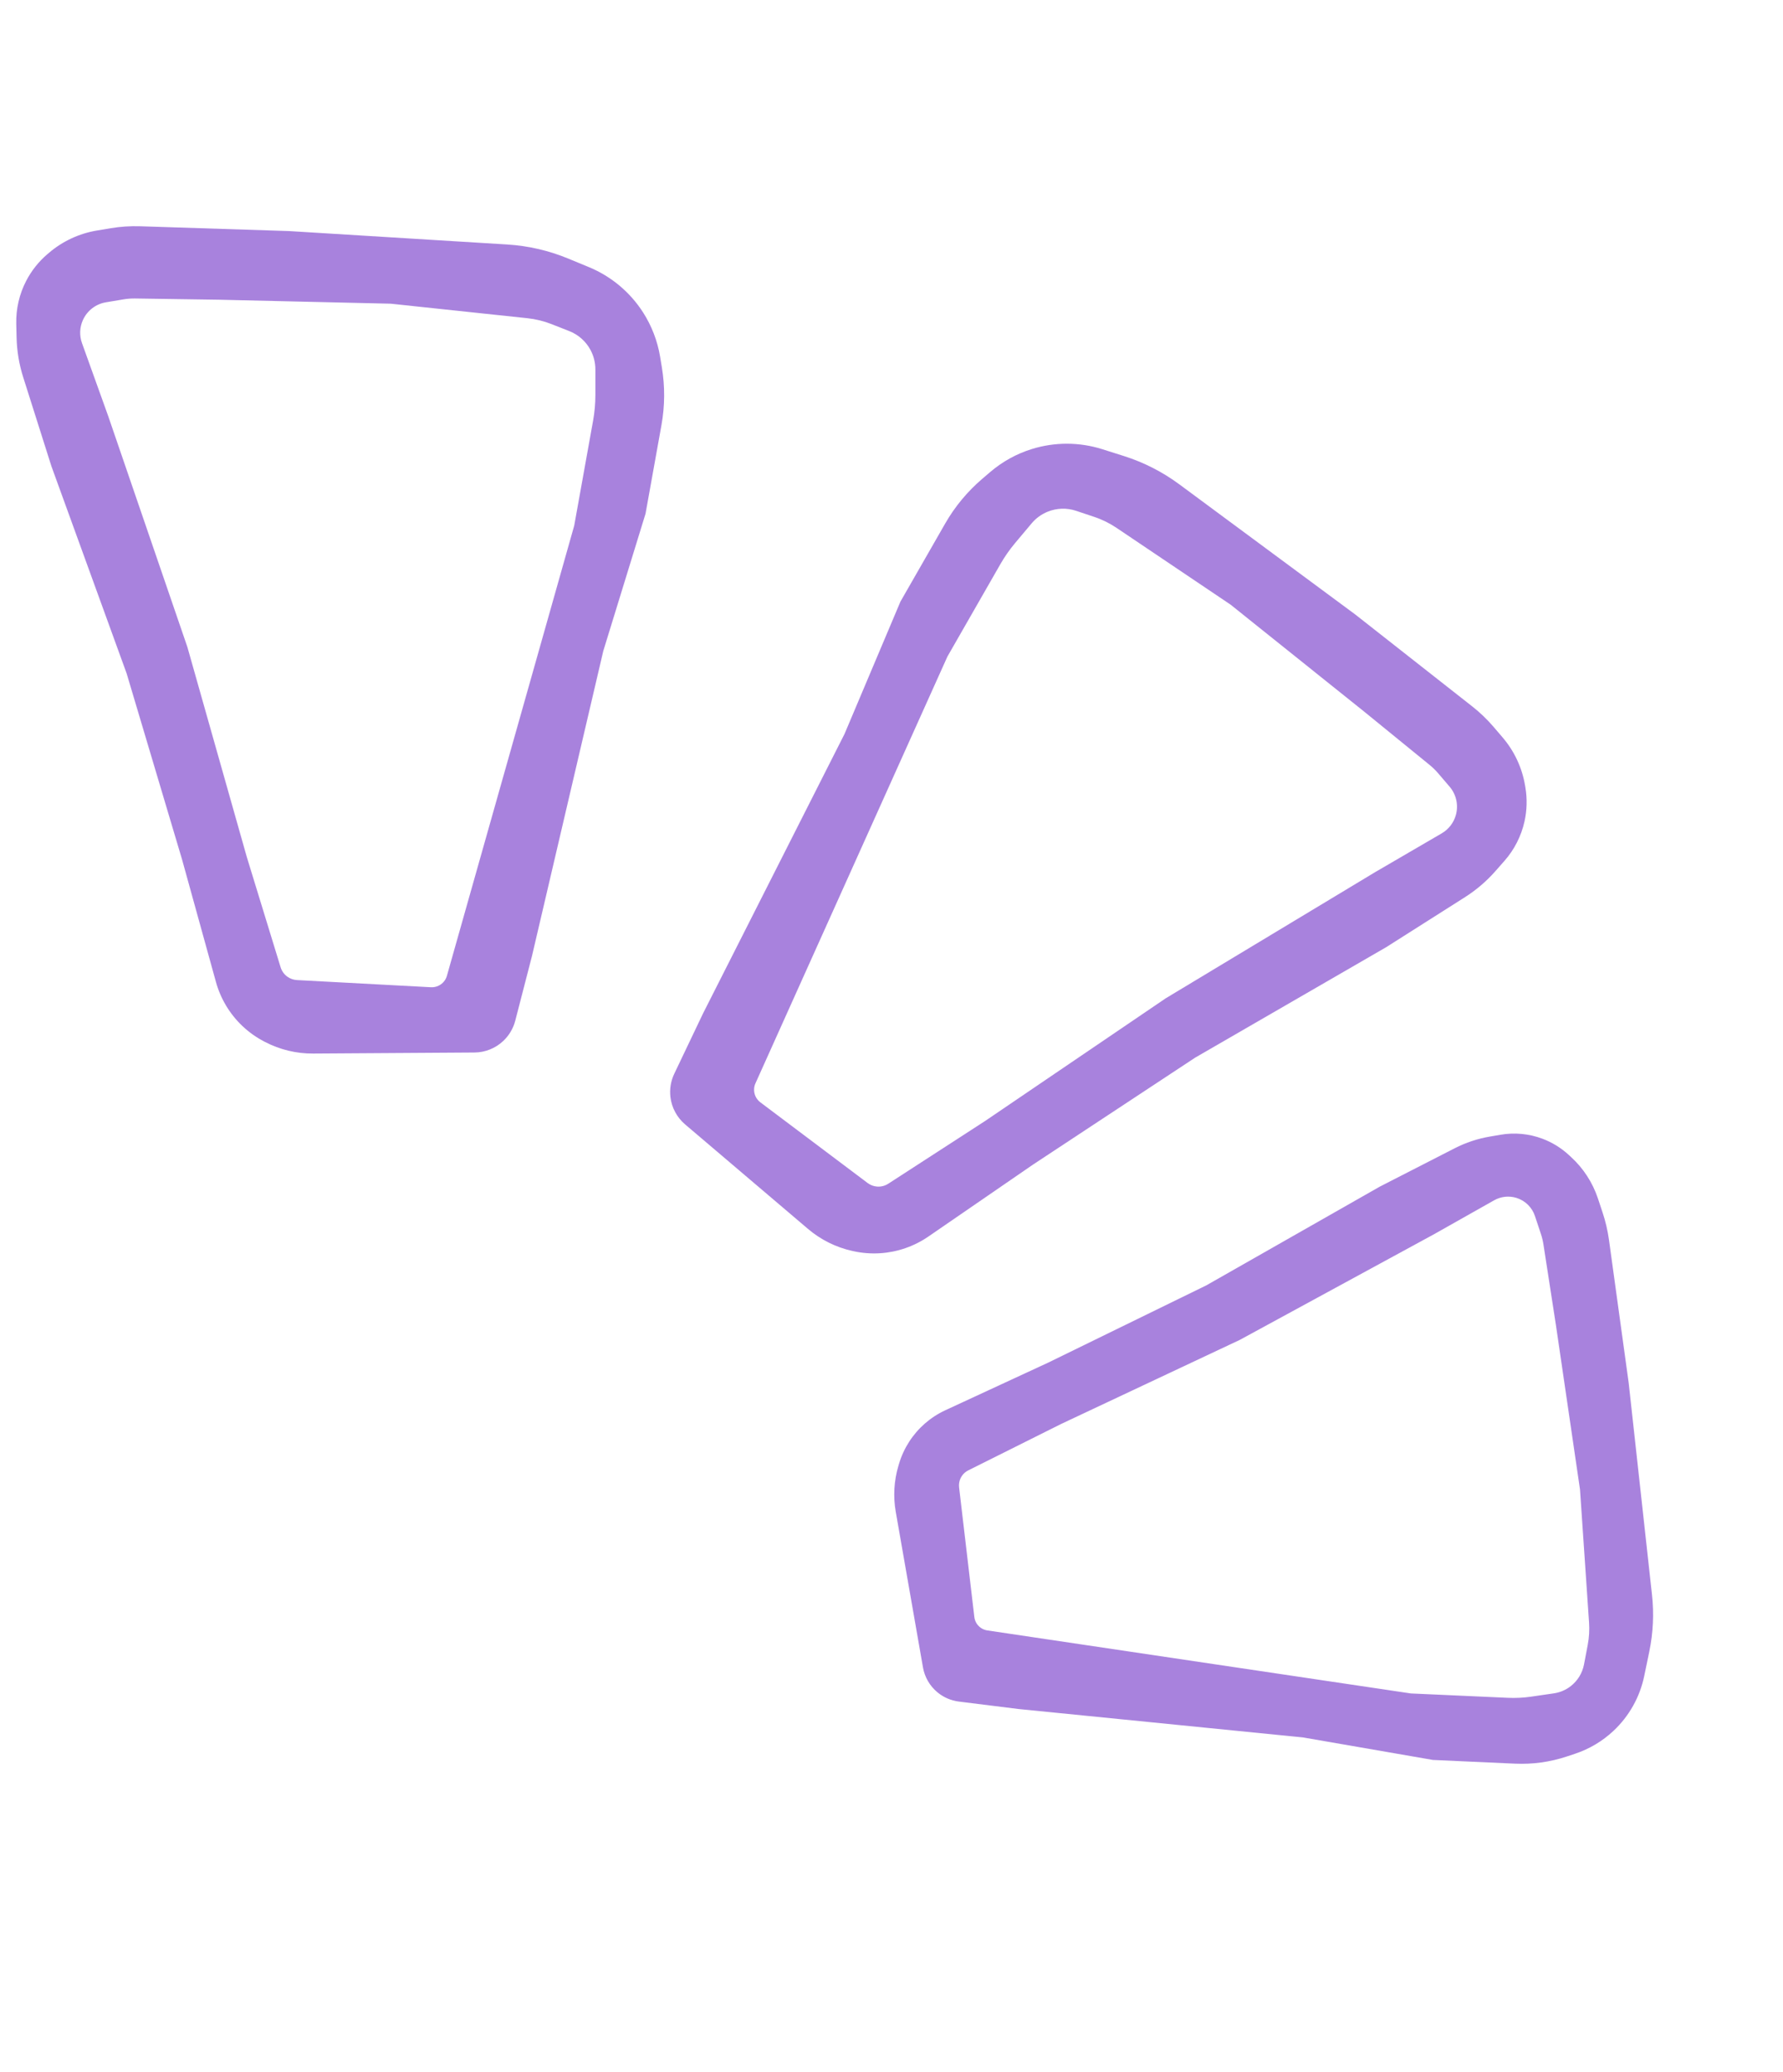 <?xml version="1.0" encoding="UTF-8"?> <svg xmlns="http://www.w3.org/2000/svg" width="111" height="129" viewBox="0 0 111 129" fill="none"><path fill-rule="evenodd" clip-rule="evenodd" d="M29.535 65.519L19.496 65.584C18.455 65.591 17.429 65.344 16.505 64.865L16.449 64.836C15.947 64.576 15.485 64.245 15.075 63.855C14.296 63.11 13.732 62.169 13.444 61.13L11.336 53.511L7.883 41.921L3.198 29.015L1.444 23.482C1.19 22.681 1.051 21.849 1.032 21.01L1.012 20.157C0.99 19.228 1.203 18.308 1.631 17.483C1.96 16.848 2.41 16.282 2.954 15.819L3.049 15.738C3.9 15.013 4.931 14.534 6.034 14.35L6.892 14.207C7.497 14.106 8.11 14.065 8.723 14.085L17.994 14.384L31.582 15.22C32.882 15.3 34.16 15.595 35.364 16.092L36.662 16.628C38.048 17.201 39.225 18.185 40.034 19.447C40.569 20.283 40.93 21.219 41.093 22.198L41.202 22.854C41.401 24.049 41.394 25.269 41.179 26.461L40.188 31.975L37.557 40.524L33.118 59.512L32.078 63.537C31.952 64.022 31.691 64.461 31.326 64.804C30.84 65.259 30.2 65.515 29.535 65.519ZM27.822 60.745L35.749 32.715L36.922 26.19C37.017 25.664 37.065 25.13 37.065 24.596L37.065 22.993C37.065 22.576 36.962 22.165 36.767 21.796C36.482 21.257 36.013 20.837 35.445 20.613L34.34 20.178C33.857 19.988 33.351 19.864 32.835 19.809L24.324 18.905L13.638 18.658L8.409 18.581C8.169 18.578 7.929 18.596 7.693 18.635L6.595 18.818C5.962 18.924 5.424 19.339 5.161 19.924C4.956 20.378 4.936 20.893 5.105 21.361L6.733 25.892L11.665 40.277L15.364 53.347L17.471 60.217C17.544 60.453 17.692 60.658 17.892 60.801C18.066 60.925 18.271 60.997 18.485 61.009L26.828 61.456C27.162 61.474 27.482 61.32 27.677 61.048C27.742 60.956 27.791 60.854 27.822 60.745Z" fill="#A882DD"></path><path fill-rule="evenodd" clip-rule="evenodd" d="M42.65 69.993L50.297 76.496C51.089 77.171 52.034 77.642 53.05 77.869L53.111 77.882C53.663 78.006 54.23 78.05 54.794 78.014C55.87 77.945 56.907 77.586 57.796 76.975L64.309 72.496L74.405 65.838L86.291 58.966L91.192 55.855C91.901 55.406 92.543 54.857 93.097 54.227L93.661 53.587C94.275 52.889 94.703 52.047 94.906 51.14C95.062 50.442 95.081 49.72 94.962 49.015L94.941 48.892C94.756 47.79 94.274 46.76 93.548 45.91L92.982 45.248C92.584 44.783 92.141 44.357 91.659 43.978L84.365 38.247L73.42 30.151C72.373 29.376 71.205 28.78 69.963 28.387L68.624 27.963C67.195 27.511 65.661 27.508 64.229 27.955C63.282 28.25 62.404 28.735 61.649 29.38L61.144 29.812C60.223 30.6 59.445 31.539 58.842 32.59L56.056 37.451L52.575 45.69L43.767 63.087L41.977 66.839C41.761 67.291 41.678 67.796 41.737 68.293C41.817 68.954 42.143 69.561 42.65 69.993ZM47.031 67.437L58.981 40.871L62.277 35.12C62.543 34.656 62.85 34.217 63.193 33.807L64.224 32.579C64.492 32.26 64.834 32.011 65.221 31.854C65.786 31.625 66.415 31.605 66.994 31.799L68.12 32.176C68.612 32.34 69.08 32.571 69.51 32.86L76.61 37.64L84.954 44.321L89.008 47.624C89.194 47.776 89.366 47.944 89.522 48.126L90.245 48.971C90.662 49.459 90.807 50.123 90.633 50.741C90.498 51.22 90.182 51.627 89.752 51.877L85.592 54.301L72.566 62.148L61.33 69.78L55.298 73.687C55.091 73.821 54.846 73.883 54.6 73.864C54.387 73.848 54.184 73.771 54.013 73.642L47.335 68.62C47.068 68.419 46.922 68.096 46.948 67.762C46.956 67.65 46.984 67.54 47.031 67.437Z" fill="#A882DD"></path><path fill-rule="evenodd" clip-rule="evenodd" d="M57.459 103.795L55.765 94.111C55.598 93.157 55.655 92.177 55.93 91.248L55.967 91.124C56.111 90.639 56.324 90.176 56.598 89.75C57.148 88.896 57.929 88.215 58.852 87.788L65.275 84.814L75.101 80.013L85.905 73.864L90.565 71.478C91.25 71.127 91.985 70.883 92.743 70.753L93.423 70.637C94.293 70.489 95.187 70.573 96.014 70.882C96.615 71.106 97.168 71.444 97.642 71.876L97.8 72.021C98.571 72.725 99.148 73.614 99.478 74.604L99.766 75.472C99.953 76.033 100.087 76.609 100.168 77.195L101.393 86.087L102.843 99.268C102.974 100.452 102.917 101.65 102.675 102.817L102.361 104.329C102.09 105.641 101.419 106.836 100.441 107.751C99.757 108.391 98.943 108.875 98.054 109.171L97.545 109.34C96.507 109.686 95.415 109.837 94.322 109.788L89.21 109.557L81.13 108.157L63.408 106.386L59.693 105.923C59.201 105.861 58.736 105.66 58.355 105.342C57.882 104.949 57.565 104.401 57.459 103.795ZM61.464 101.493L87.833 105.417L93.876 105.689C94.356 105.711 94.837 105.687 95.312 105.618L96.73 105.412C97.118 105.356 97.484 105.2 97.792 104.958C98.219 104.623 98.51 104.145 98.612 103.613L98.841 102.409C98.93 101.945 98.958 101.473 98.926 101.002L98.362 92.716L96.863 82.484L96.088 77.474C96.054 77.25 96 77.029 95.929 76.814L95.557 75.697C95.378 75.157 94.949 74.737 94.406 74.569C93.942 74.426 93.44 74.48 93.018 74.718L89.272 76.832L77.182 83.409L66.071 88.637L60.28 91.53C60.066 91.637 59.895 91.814 59.795 92.031C59.716 92.206 59.685 92.399 59.708 92.589L60.657 100.661C60.693 100.968 60.875 101.238 61.147 101.386C61.245 101.44 61.352 101.476 61.464 101.493Z" fill="#A882DD"></path></svg> 